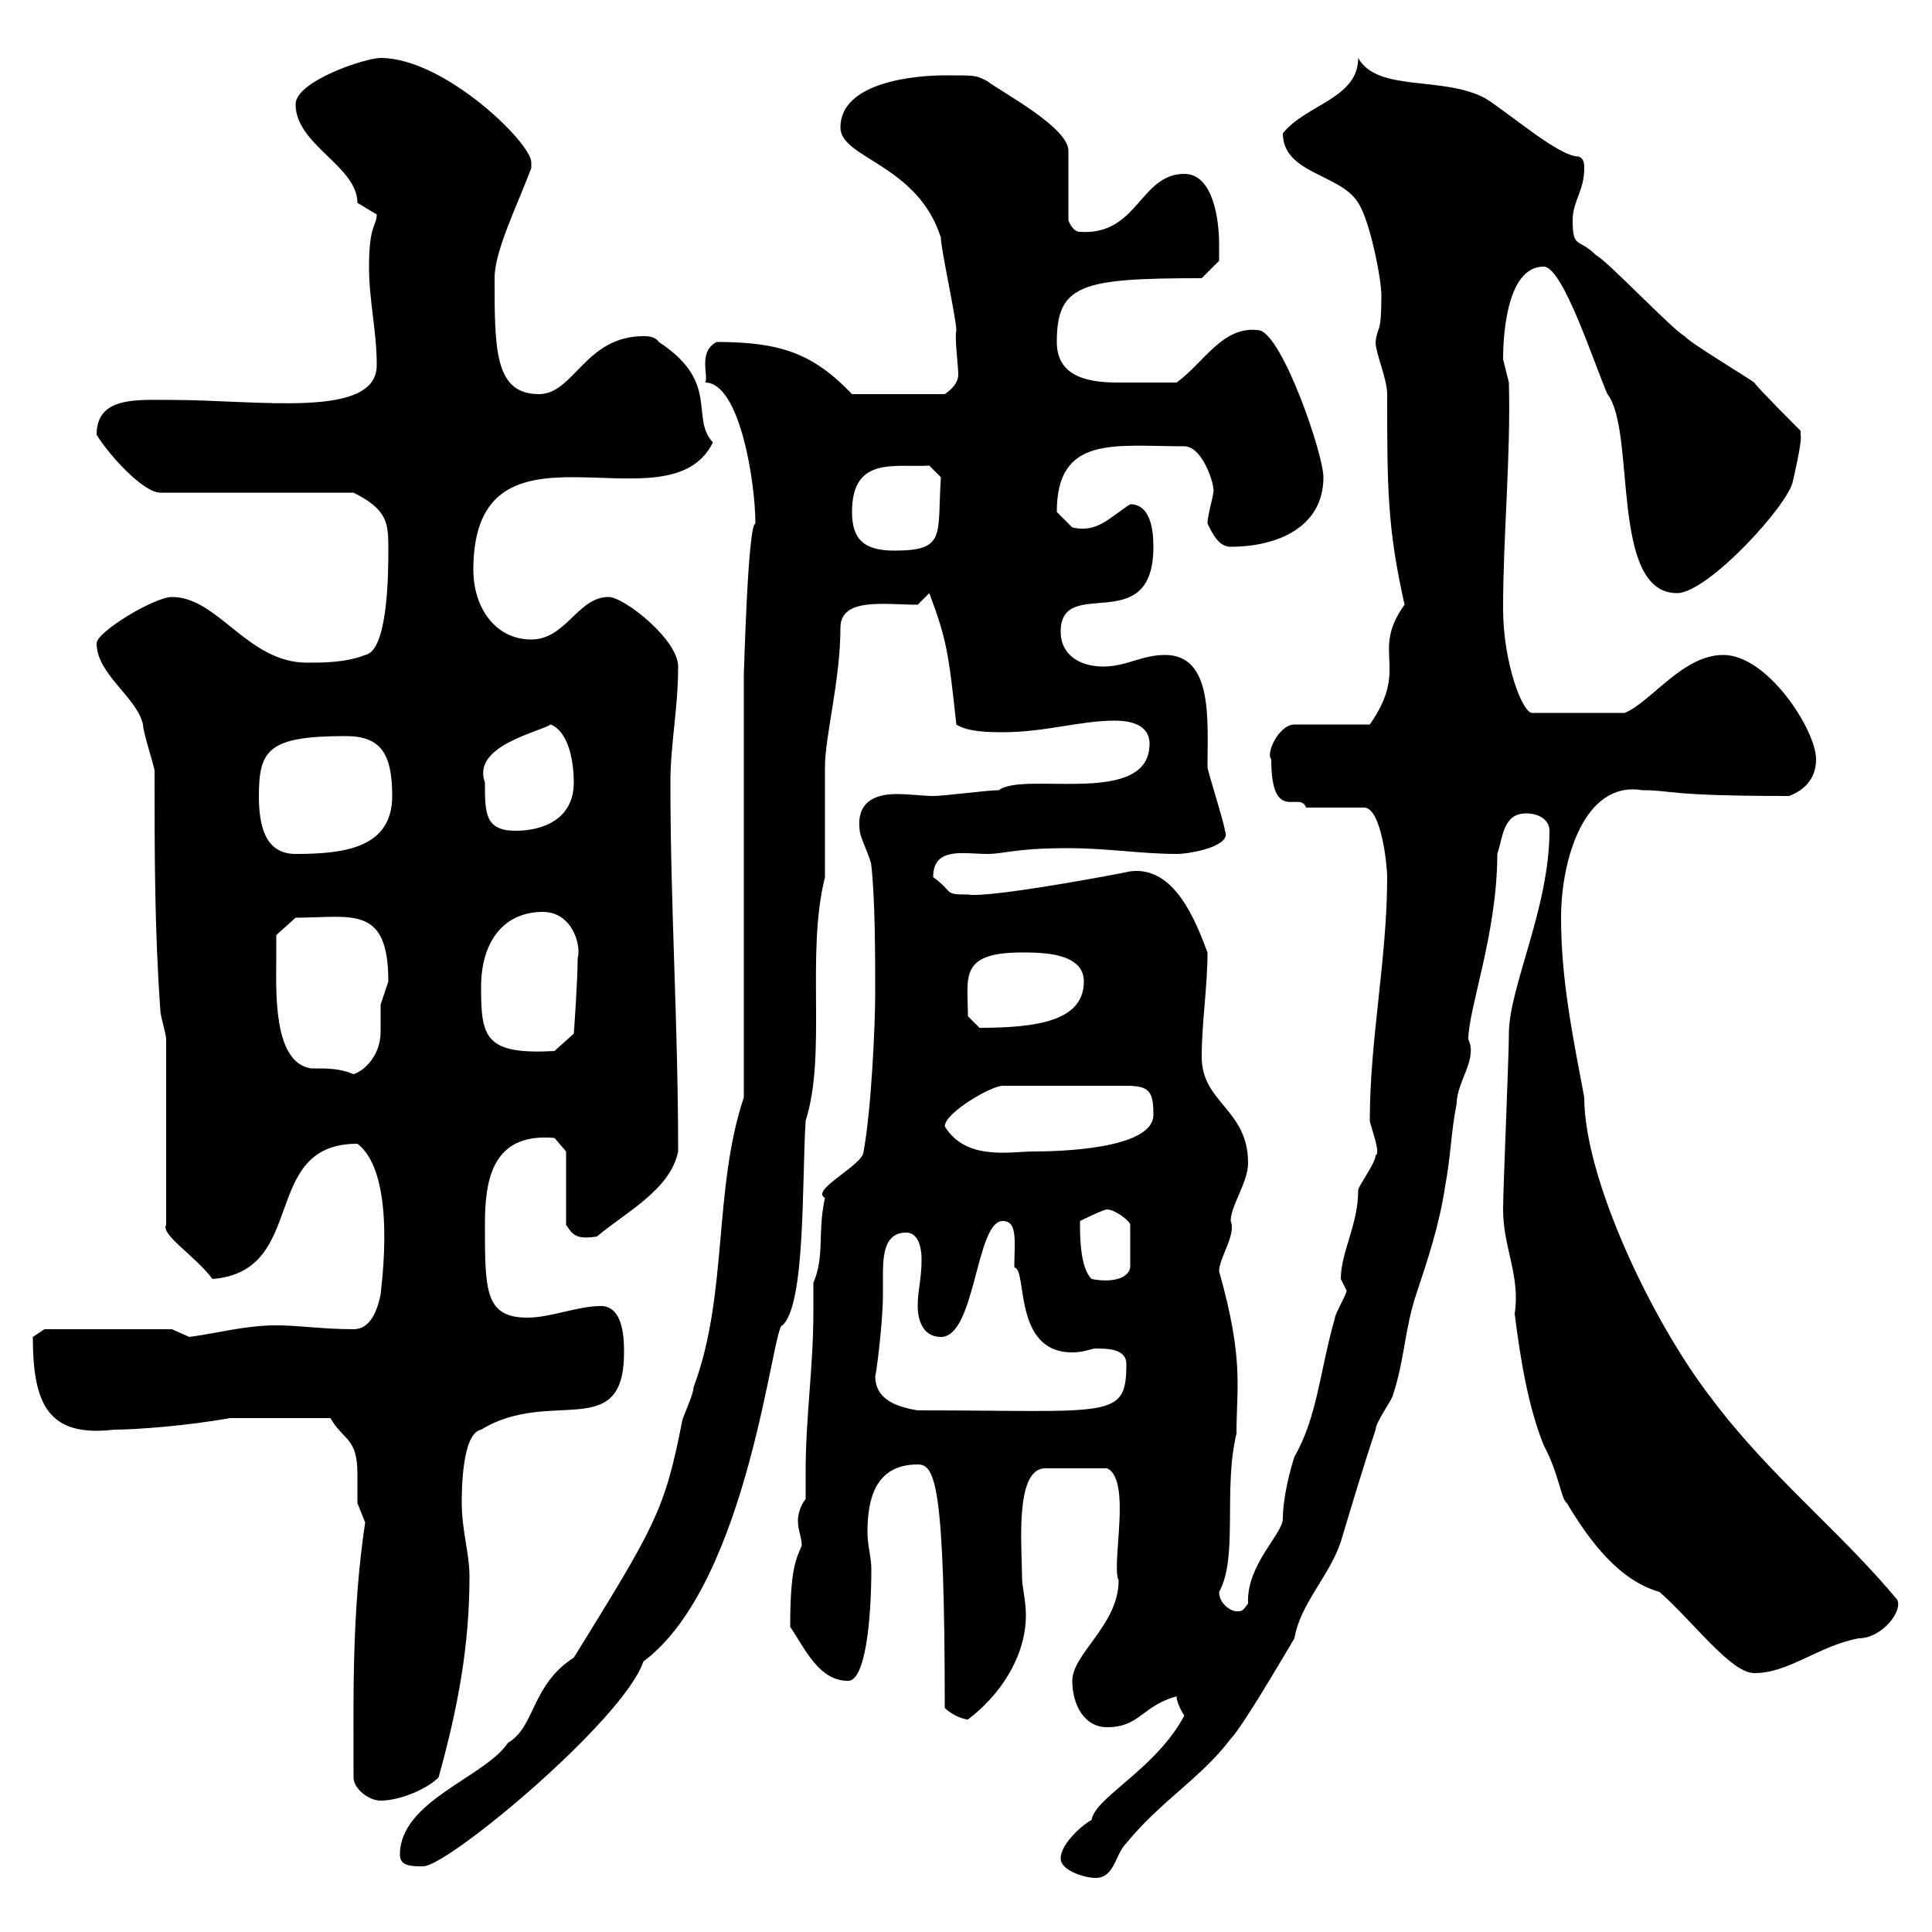<svg xmlns="http://www.w3.org/2000/svg" xmlns:xlink="http://www.w3.org/1999/xlink" width="300" height="300"><path d="M164.70 288.60C164.70 290.40 168.30 291.60 170.10 291.60C173.10 291.60 173.10 288 174.90 286.20C180.30 279.60 186.60 276 191.10 270C192.90 268.20 199.20 257.40 201 254.40C201.90 249 206.40 244.80 208.20 239.40C210 233.40 211.80 227.40 213.60 222C213.60 220.80 216.30 217.20 216.30 216.60C218.10 211.20 218.10 206.40 219.90 201C221.70 195.60 223.50 190.20 224.40 184.20C225.30 179.40 225.30 175.80 226.20 171.30C226.20 168 229.50 164.40 228 161.40C228 156.60 232.50 144.90 232.50 132.60C233.40 129.90 233.40 126.30 237 126.30C238.80 126.30 240.60 127.20 240.60 129C240.60 141 234.30 153.30 234.30 160.50C234.30 164.10 233.40 184.50 233.40 187.80C233.40 193.80 236.10 198 235.20 204C236.10 211.20 237.30 218.40 239.70 224.40C242.10 228.90 242.40 232.80 243.30 233.40C246.90 239.40 251.40 245.40 257.70 247.20C263.10 252 268.80 259.80 272.40 259.80C277.80 259.80 282.30 255.60 288.60 254.40C292.20 254.40 295.50 250.20 294.60 248.40C285.60 237.60 274.80 229.20 265.80 217.20C256.50 205.20 246 183 246 170.40C244.20 160.80 242.40 152.10 242.40 142.50C242.40 133.50 246 121.20 255 122.70C259.80 122.70 258.60 123.60 277.80 123.60C280.20 122.70 282 120.90 282 117.90C282 113.40 274.50 101.70 267.60 101.70C261.30 101.70 256.50 108.90 252.30 110.70L237.90 110.70C236.40 110.70 233.40 102.90 233.40 94.50C233.40 83.10 234.60 71.10 234.30 59.40C234.30 59.40 233.40 55.80 233.40 55.80C233.40 53.10 233.70 41.40 239.70 41.40C242.70 41.40 247.50 56.40 249.60 61.20C254.10 66.90 249.90 92.10 260.40 92.10C265.20 92.10 277.80 78.30 278.40 74.70C278.40 74.70 279.90 68.40 279.60 67.50C279.60 67.50 279.60 66.90 279.60 66.90C278.40 65.70 273 60.30 272.40 59.40C271.20 58.50 262.20 53.10 261.60 52.20C259.80 51.30 249.60 40.50 247.80 39.60C245.10 36.90 244.20 38.70 244.20 34.20C244.20 31.20 246 29.70 246 26.10C246 25.50 246 24.60 245.10 24.30C242.10 24.30 234.90 18 230.70 15.30C224.10 11.70 213.90 14.40 210.90 9C210.90 15.30 202.80 16.20 199.20 20.70C199.20 27 208.20 27 210.90 31.50C212.70 34.20 214.50 43.20 214.50 45.90C214.50 52.20 213.90 50.40 213.60 53.10C213.60 54.90 215.40 58.80 215.40 61.20C215.40 75.60 215.40 81.90 218.10 93.90C212.70 101.40 219 103.50 212.70 112.50L201 112.50C198.60 112.50 196.50 117 197.40 117.90C197.40 128.10 201.90 122.70 202.80 125.40L211.80 125.40C214.50 125.40 215.40 134.40 215.40 136.20C215.40 148.80 212.70 161.40 212.70 174C212.70 174.60 214.50 179.10 213.60 179.40C213.60 180.60 210.90 184.20 210.90 184.80C210.90 190.20 208.20 194.40 208.20 198.60C208.20 198.60 209.10 200.40 209.10 200.40C209.10 201 207.30 204 207.30 204.60C204.90 213 204.60 219.90 201 226.20C200.40 228 199.20 232.50 199.20 235.80C199.20 238.20 193.50 243 193.80 249C192.90 250.20 192.90 250.20 192 250.20C191.10 250.20 189.30 249 189.30 247.20C192.30 241.80 189.90 231.30 192 222.60C192 215.40 193.20 211.20 189.30 197.40C189.30 195.30 192 191.70 191.10 189.60C191.10 187.20 193.80 183.60 193.80 180.60C193.80 172.20 186.60 171.30 186.60 164.10C186.60 158.70 187.50 153.30 187.50 147.90C185.70 143.10 182.40 134.40 175.50 135.30C174.30 135.60 153.60 139.50 150.30 138.90C146.40 138.90 148.20 138.60 144.90 136.20C144.90 131.40 149.70 132.60 153.30 132.60C156 132.60 157.50 131.70 165.90 131.70C171.90 131.70 177.30 132.60 182.70 132.60C184.80 132.60 191.40 131.40 190.20 129C190.20 128.10 187.50 119.70 187.50 119.10C187.50 111.90 188.40 101.70 180.90 101.70C177.30 101.70 174.90 103.50 171.30 103.50C167.70 103.50 164.70 101.70 164.70 98.10C164.70 89.10 179.10 99.30 179.10 84.90C179.10 81.90 178.50 78.30 175.50 78.30C172.20 80.40 170.40 82.80 166.50 81.90C166.50 81.90 164.70 80.10 164.10 79.50C164.10 67.50 173.10 69.30 183.90 69.30C186.60 69.30 188.40 74.70 188.40 75.90C188.70 76.20 187.50 79.80 187.50 81.30C188.40 83.10 189.30 84.90 191.10 84.90C198.30 84.90 205.50 81.90 205.50 74.10C205.50 70.50 199.20 52.20 195.60 51.30C189.90 50.40 186.90 56.40 182.70 59.40C179.70 59.40 176.70 59.40 173.70 59.40C169.50 59.40 164.10 58.80 164.10 53.10C164.10 44.10 168 43.20 186.60 43.20L189.30 40.50C189.30 40.50 189.30 38.70 189.30 37.80C189.30 34.20 188.40 27 183.90 27C177 27 176.70 36.60 167.70 36C166.50 36 165.90 34.20 165.90 34.20L165.90 23.40C165.90 19.80 155.70 14.40 153.30 12.60C151.50 11.70 151.80 11.70 146.70 11.70C142.50 11.70 130.50 12.60 130.50 19.80C130.50 24.60 142.50 25.50 146.10 36.90C146.10 38.70 148.50 49.50 148.50 51.30C148.20 52.50 148.80 56.70 148.80 58.20C148.80 58.80 148.50 60 146.70 61.20L132.30 61.20C126.30 54.90 121.20 53.10 111.30 53.10C108.30 54.60 110.10 58.50 109.50 59.40C114.90 59.40 117.30 75 117.30 81.30C116.10 81.30 115.50 105.60 115.50 104.70L115.50 170.40C110.70 184.80 113.10 201 107.70 215.40C107.70 216.60 105.90 220.20 105.90 220.80C103.20 234.60 101.70 237 89.10 257.40C82.50 261.60 83.10 268.20 78.90 270.60C75.30 276 62.10 279.60 62.10 288C62.10 289.80 63.90 289.80 65.70 289.80C69.60 289.80 96.90 267 99.90 258C116.40 245.70 120 205.20 121.50 205.80C125.10 202.50 124.50 183.60 125.10 174C128.40 163.80 125.10 148.20 128.10 136.20C128.10 133.50 128.10 121.50 128.10 119.10C128.10 114.30 130.50 105.60 130.50 97.50C130.50 92.70 137.40 93.90 142.50 93.90L144.30 92.10C147 99.30 147.30 101.40 148.50 112.50C150.30 113.70 153.90 113.70 155.70 113.70C162.30 113.70 167.70 111.90 173.10 111.90C175.50 111.90 178.50 112.50 178.50 115.50C178.50 125.40 159 119.70 155.10 122.70C153.30 122.70 146.70 123.60 144.90 123.60C143.40 123.60 141.30 123.30 139.20 123.30C135.90 123.30 132.90 124.50 133.50 129C133.50 129.90 135.30 133.50 135.30 134.40C135.90 139.80 135.90 148.50 135.90 154.20C135.90 159.30 135.30 172.20 134.10 178.80C134.10 180.90 125.70 184.80 128.10 186C126.90 191.40 128.10 195 126.30 199.20C126.30 200.70 126.30 202.20 126.30 203.70C126.30 212.40 125.10 219.90 125.10 228.60C125.10 229.80 125.10 231.30 125.10 232.80C124.50 233.40 123.90 234.90 123.90 236.10C123.90 237.60 124.50 238.80 124.50 240C123.60 242.10 122.70 243.60 122.70 252.60C125.10 256.20 127.20 261 131.70 261C134.40 261 135.30 251.40 135.30 243.60C135.30 241.80 134.70 240 134.70 237.90C134.70 232.80 135.90 227.40 142.50 227.40C145.20 227.40 146.70 230.40 146.70 265.20C147.90 266.40 149.70 267 150.30 267C155.10 263.40 159.30 257.40 159.30 250.80C159.30 248.40 158.70 246.60 158.70 244.80C158.70 240.30 157.50 228 162.30 228L171.90 228C175.80 229.80 172.50 243 173.70 245.40C173.70 252.30 166.50 256.80 166.50 261C166.50 264.60 168.30 268.20 171.90 268.20C177 268.20 177.30 264.90 182.70 263.40C182.70 264.60 183.90 266.40 183.90 266.40C179.40 274.80 170.10 279 169.50 282.60C168.30 283.20 164.70 286.20 164.70 288.60ZM54.90 276C54.90 277.80 57.30 279.60 59.10 279.60C62.10 279.60 66.30 277.80 68.10 276C71.10 265.20 72.90 255.60 72.90 244.80C72.90 241.20 71.70 237.60 71.70 233.40C71.70 231.60 71.70 222.60 74.70 222C85.50 215.40 96.90 224.10 96.90 210C96.90 208.20 96.90 202.80 93.30 202.80C89.70 202.80 85.50 204.60 81.90 204.60C75.30 204.60 75.30 200.40 75.30 190.20C75.30 183.60 76.20 175.80 86.10 176.70L87.90 178.80L87.90 190.20C88.80 191.40 89.10 192.60 92.70 192C96.90 188.40 104.10 184.80 105.30 178.80C105.30 158.70 104.10 141 104.10 121.50C104.10 115.50 105.30 110.10 105.30 103.50C105.30 99.30 96.90 92.70 94.50 92.70C89.70 92.70 87.90 99.30 82.50 99.30C76.80 99.30 73.50 94.20 73.50 88.50C73.50 62.40 103.80 82.80 110.70 68.70C107.10 64.80 111.90 59.40 102.30 53.10C101.70 52.20 100.50 52.20 99.90 52.20C90.90 52.20 89.10 61.20 83.70 61.20C76.80 61.20 76.80 54.30 76.80 43.20C76.80 39 80.10 32.40 82.50 26.10C82.50 26.10 82.50 26.10 82.50 25.20C82.50 22.20 69 9 59.10 9C56.70 9 45.90 12.60 45.90 16.20C45.90 22.50 55.50 25.80 55.50 31.50C55.50 31.50 58.50 33.30 58.50 33.30C58.50 35.10 57.30 34.80 57.30 41.40C57.30 46.80 58.50 51.30 58.50 56.70C58.50 65.10 40.20 62.10 26.70 62.10C21.30 62.10 15 61.50 15 67.50C16.80 70.50 22.20 76.50 24.90 76.50L54.90 76.50C60.30 79.20 60.30 81.30 60.30 85.50C60.30 88.50 60.30 101.10 56.70 101.70C53.70 102.90 50.10 102.90 47.70 102.90C38.40 102.90 33.90 92.70 26.70 92.70C24 92.70 15 98.10 15 99.90C15 104.70 21.30 108.30 22.20 112.50C22.20 113.70 24 119.10 24 119.70C24 132.60 24 144.30 24.90 156.90C24.90 157.80 25.80 160.50 25.80 161.40L25.80 190.20C24.90 191.70 30.30 195 33 198.60C48 197.40 40.20 177.60 55.50 177.60C61.80 182.40 59.10 200.40 59.10 201C58.50 204 57.30 206.40 54.90 206.40C50.10 206.40 46.50 205.80 42.90 205.80C38.10 205.80 33.90 207 29.40 207.60C29.40 207.60 26.70 206.40 26.70 206.40L6.90 206.40L5.10 207.60C5.10 218.10 7.50 223.20 17.70 222C21 222 29.10 221.40 35.70 220.20L51.30 220.20C53.40 223.80 55.50 223.20 55.50 228.90C55.50 230.70 55.50 232.50 55.50 233.40C55.50 233.40 56.70 236.40 56.70 236.40C54.60 250.50 54.90 263.40 54.90 276ZM135.90 213.60C135.90 214.50 137.10 205.80 137.10 201C137.10 200.40 137.10 198.90 137.10 198C137.10 194.70 137.40 191.40 140.70 191.40C143.10 191.40 143.10 195 143.10 195.60C143.10 198.60 142.50 200.40 142.50 202.80C142.50 204.60 143.10 207.60 146.10 207.60C151.50 207.60 151.50 189.60 155.70 189.60C158.10 189.60 157.50 192.90 157.50 196.80C159.60 197.10 157.20 210 166.50 210C168.30 210 169.50 209.40 170.10 209.40C171.90 209.40 174.90 209.40 174.90 211.80C174.90 220.50 172.50 219 142.50 219C138.90 218.40 135.90 217.20 135.90 213.60ZM167.70 189.60C167.70 189.60 171.30 187.80 171.90 187.80C173.10 187.80 175.50 189.60 175.50 190.20L175.50 196.80C175.20 198.60 172.50 199.20 169.50 198.60C167.70 196.80 167.70 192 167.70 189.60ZM146.70 174.90C146.70 172.80 153.90 168.60 155.70 168.60L174.90 168.60C178.50 168.60 179.10 169.50 179.10 173.10C179.10 178.50 164.10 178.80 160.50 178.80C156.90 178.80 150 180.30 146.70 174.90ZM42.90 148.80C42.90 147.90 42.90 145.20 42.90 145.20L45.90 142.50C54.60 142.50 60.30 140.40 60.30 152.40C60.30 152.40 59.10 156 59.10 156C59.10 157.20 59.10 158.70 59.10 160.20C59.10 163.80 56.70 166.20 54.90 166.80C52.80 165.90 51 165.90 48.30 165.90C42.30 165 42.90 153.60 42.90 148.80ZM74.70 153.30C74.70 146.10 78.30 141.60 84.30 141.60C88.80 141.60 90.30 146.70 89.70 148.80C89.70 152.40 89.10 160.50 89.10 160.50L86.10 163.20C75.30 163.80 74.70 161.10 74.70 153.30ZM150.30 157.80C150.30 151.80 148.80 147.90 158.70 147.90C161.70 147.90 168.30 147.90 168.30 152.40C168.30 158.40 161.40 159.60 152.10 159.60C152.10 159.60 150.30 157.80 150.30 157.80ZM40.20 123.60C40.20 116.40 41.70 114.30 53.70 114.30C59.10 114.30 60.90 117 60.90 123.60C60.90 131.70 53.40 132.60 45.90 132.60C41.10 132.60 40.20 128.10 40.20 123.60ZM75.30 121.50C73.20 115.80 83.70 113.70 85.50 112.50C88.50 113.70 89.10 118.80 89.10 121.50C89.10 127.20 84.30 129 80.10 129C75.30 129 75.30 126.30 75.30 121.50ZM132.30 79.50C132.30 70.80 138.90 72.60 144.30 72.30L146.10 74.10C145.50 83.10 147 85.50 138.90 85.50C134.10 85.50 132.30 83.70 132.30 79.50Z"/></svg>